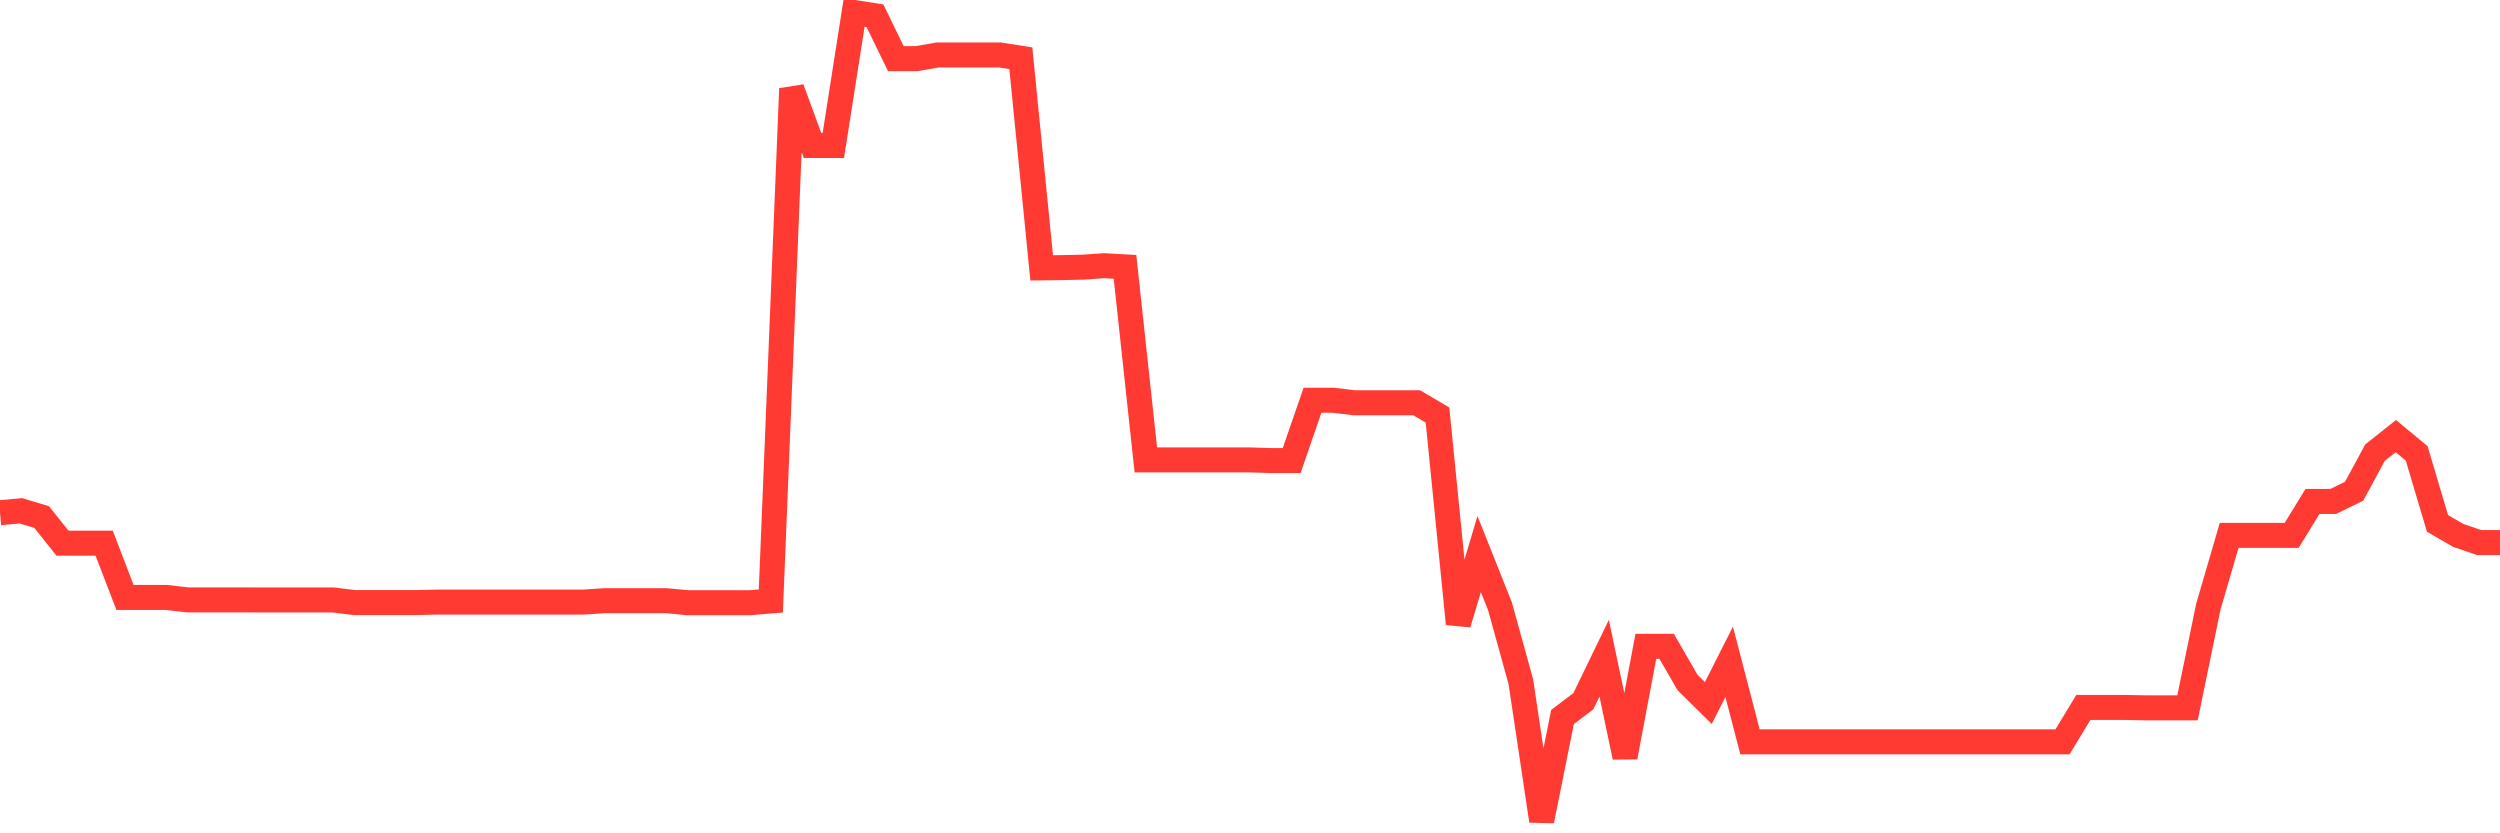 <svg
  xmlns="http://www.w3.org/2000/svg"
  xmlns:xlink="http://www.w3.org/1999/xlink"
  width="120"
  height="40"
  viewBox="0 0 120 40"
  preserveAspectRatio="none"
>
  <polyline
    points="0,24.611 1,24.518 2,24.819 3,26.072 4,26.072 5,26.072 6,28.678 7,28.678 8,28.678 9,28.796 10,28.796 11,28.796 12,28.796 13,28.799 14,28.799 15,28.799 16,28.799 17,28.922 18,28.922 19,28.922 20,28.922 21,28.9 22,28.9 23,28.9 24,28.9 25,28.9 26,28.9 27,28.9 28,28.9 29,28.834 30,28.834 31,28.834 32,28.834 33,28.93 34,28.93 35,28.93 36,28.93 37,28.847 38,4.254 39,6.984 40,6.984 41,0.6 42,0.758 43,2.815 44,2.815 45,2.639 46,2.639 47,2.639 48,2.639 49,2.795 50,12.858 51,12.845 52,12.823 53,12.753 54,12.81 55,22.075 56,22.075 57,22.076 58,22.076 59,22.076 60,22.076 61,22.107 62,22.107 63,19.211 64,19.211 65,19.333 66,19.333 67,19.333 68,19.333 69,19.922 70,29.944 71,26.594 72,29.105 73,32.72 74,39.4 75,34.416 76,33.659 77,31.593 78,36.339 79,31.024 80,31.024 81,32.758 82,33.746 83,31.766 84,35.608 85,35.608 86,35.608 87,35.608 88,35.608 89,35.608 90,35.608 91,35.608 92,35.608 93,35.608 94,35.608 95,35.608 96,35.608 97,35.608 98,35.608 99,35.608 100,33.957 101,33.957 102,33.957 103,33.976 104,33.976 105,33.976 106,29.122 107,25.698 108,25.698 109,25.698 110,25.698 111,24.069 112,24.069 113,23.576 114,21.727 115,20.932 116,21.762 117,25.124 118,25.702 119,26.044 120,26.044"
    fill="none"
    stroke="#ff3a33"
    stroke-width="1.2"
  >
  </polyline>
</svg>